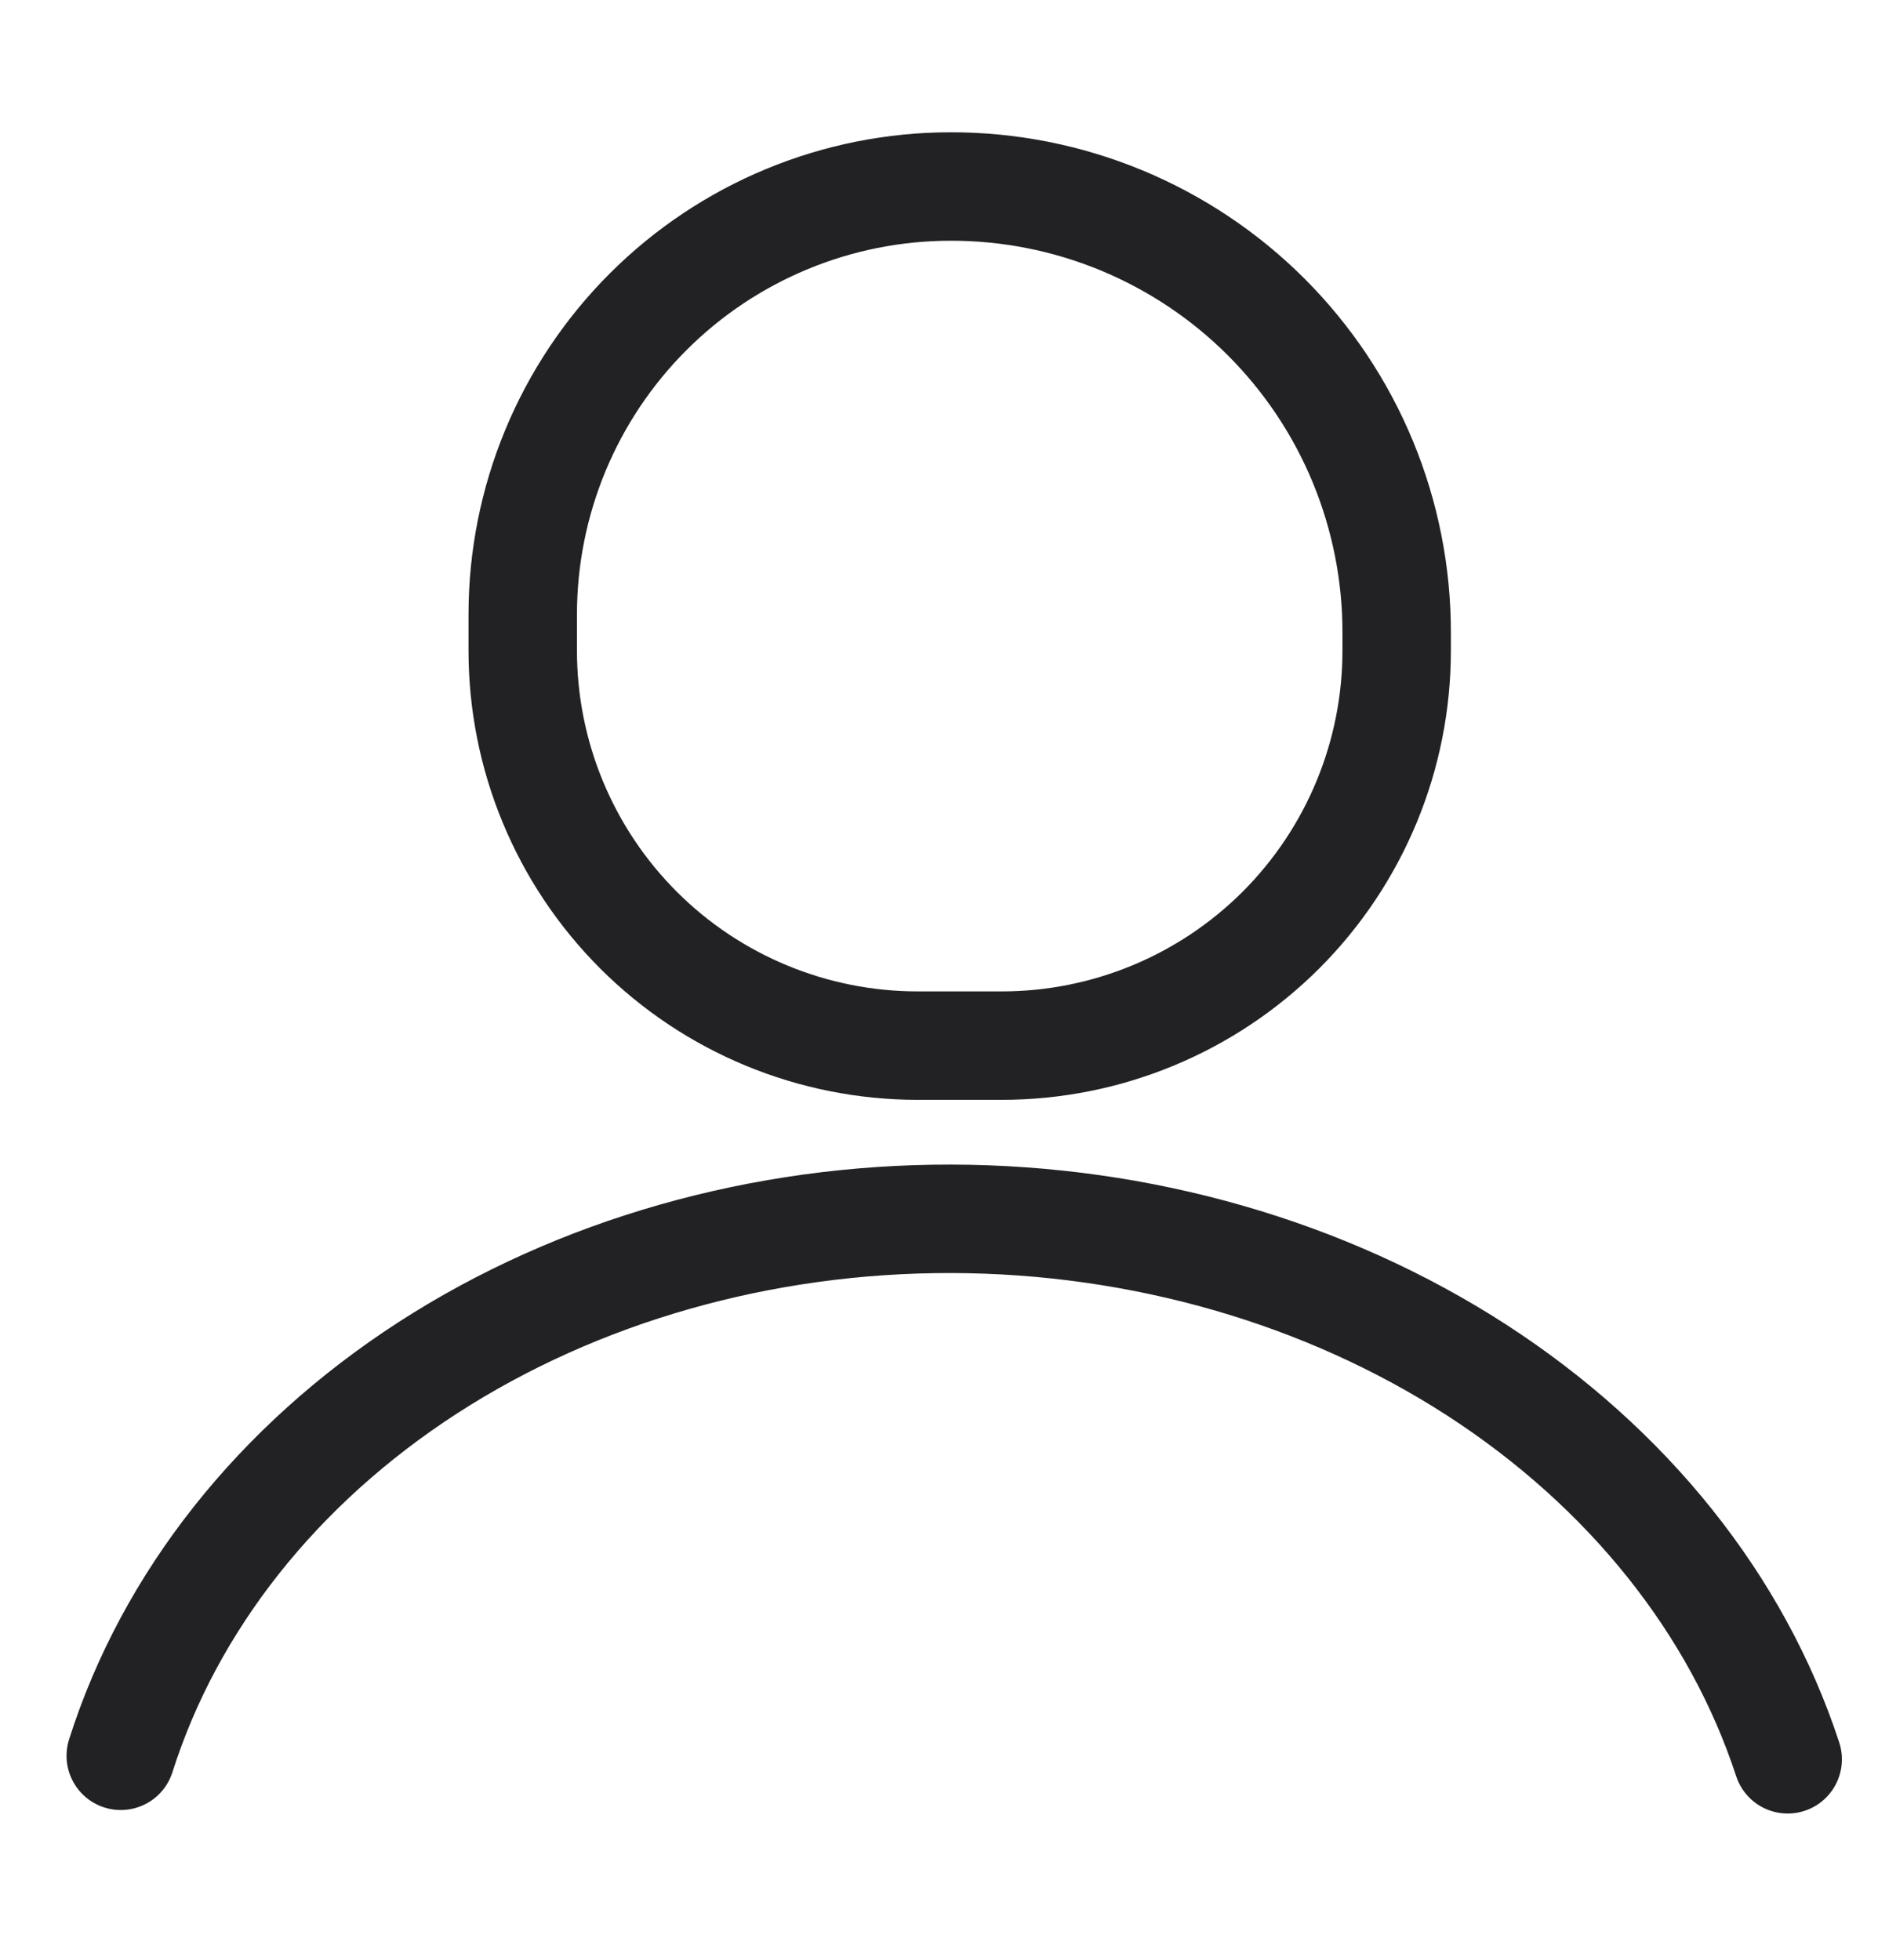 <svg width="23" height="24" viewBox="0 0 23 24" fill="none" xmlns="http://www.w3.org/2000/svg">
<path d="M1.479 21.502C2.08 19.608 3.402 17.939 5.24 16.75C7.078 15.562 9.331 14.921 11.651 14.926C13.972 14.931 16.232 15.581 18.083 16.777C19.933 17.974 21.273 19.649 21.894 21.545" stroke="#222225" stroke-width="1.328" stroke-linecap="round" stroke-linejoin="round"/>
<path d="M12.263 12.805H11.239C9.956 12.805 8.725 12.296 7.818 11.389C6.911 10.481 6.402 9.251 6.402 7.968V7.525C6.402 6.135 6.954 4.802 7.937 3.819C8.92 2.836 10.253 2.284 11.643 2.284C12.36 2.283 13.071 2.424 13.734 2.698C14.397 2.973 15 3.375 15.507 3.882C16.015 4.39 16.417 4.992 16.691 5.655C16.965 6.318 17.106 7.029 17.105 7.747V7.968C17.105 9.251 16.596 10.481 15.689 11.389C14.781 12.296 13.551 12.805 12.268 12.805H12.263Z" stroke="#222225" stroke-width="1.328" stroke-linecap="round" stroke-linejoin="round"/>
</svg>
